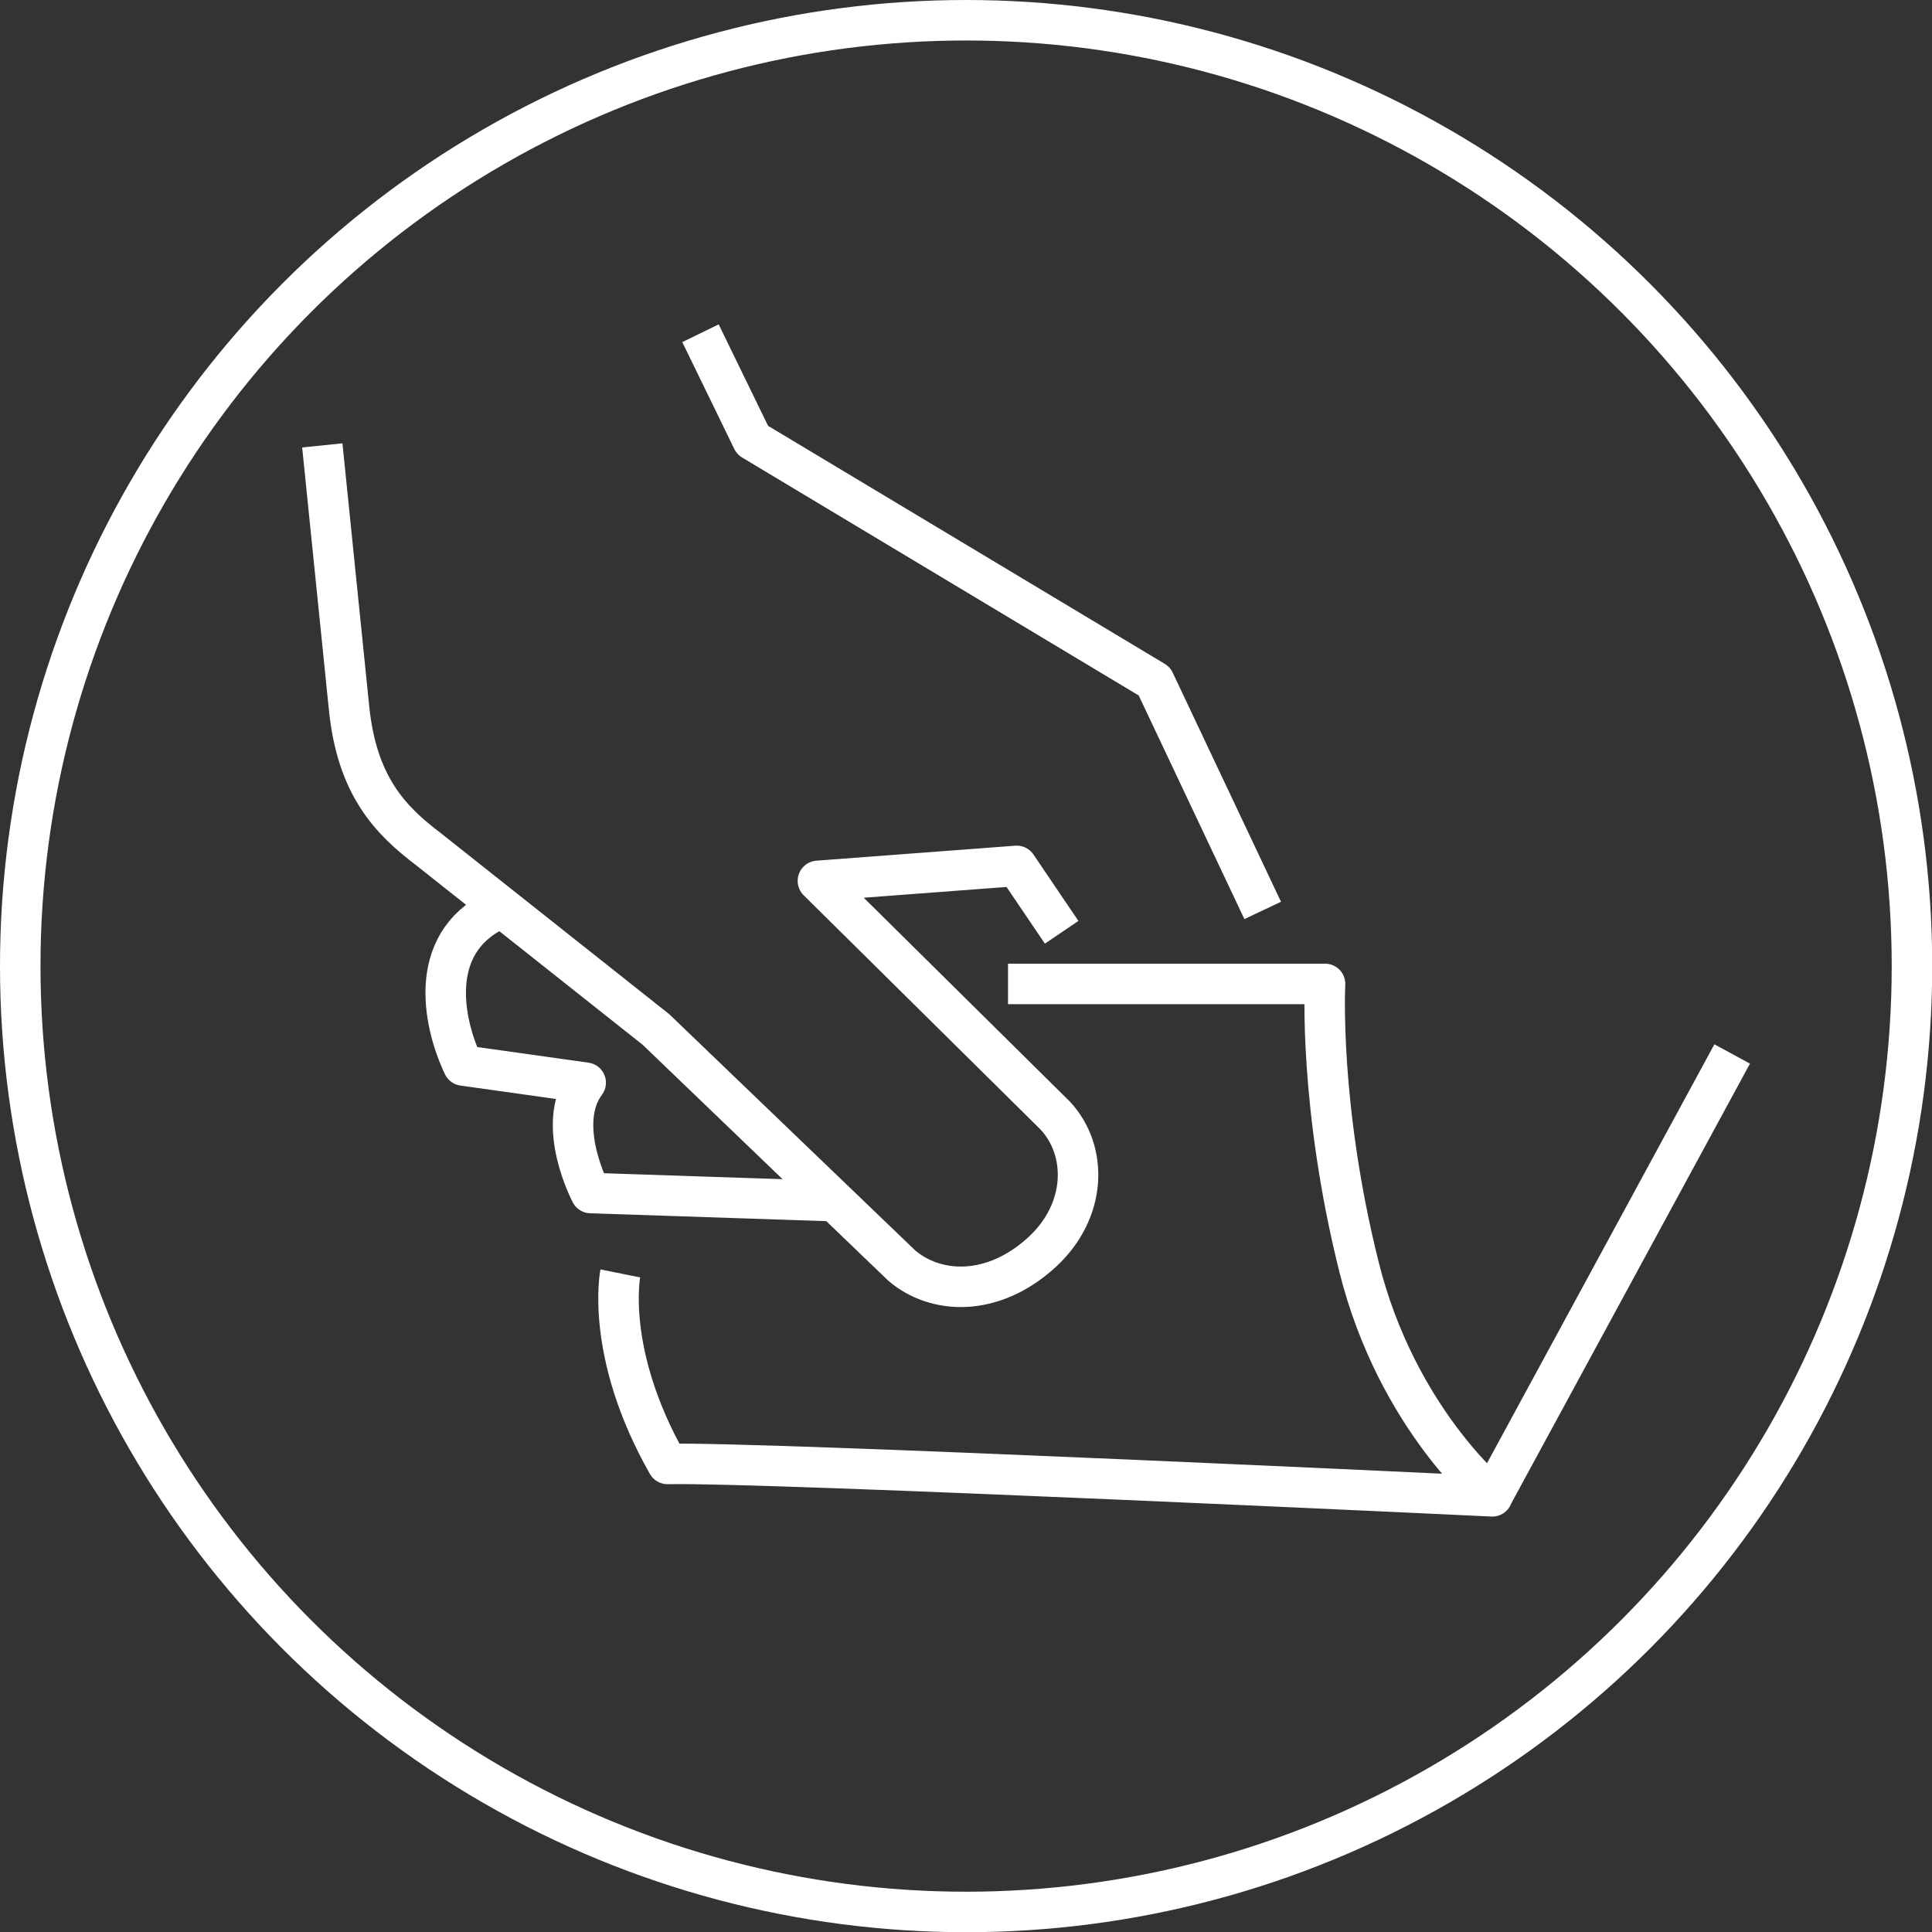 <?xml version="1.0" encoding="UTF-8"?> <svg xmlns="http://www.w3.org/2000/svg" id="Layer_1" viewBox="0 0 95.43 95.43"><rect x="0" y="0" width="95.43" height="95.43" fill="#333333" stroke="none"/><defs><style>.cls-1{stroke-linecap:round;}.cls-1,.cls-2{fill:none;stroke:#fff;stroke-linejoin:round;stroke-width:2px;}</style></defs><path class="cls-2" d="M73.7,73.91l11.86-21.85M49.79,48.6h15.66s-.32,6,1.68,13.99c1.87,7.47,6.58,11.32,6.58,11.32,0,0-35.73-1.7-40.74-1.6-3.12-5.49-2.33-9.41-2.33-9.41M62.37,44.97l-5.35-11.32-19.85-11.91-2.57-5.28M52.44,46.05l-2.22-3.28-9.82.74,11.72,11.59c1.63,1.75,1.56,4.7-.63,6.73-2.45,2.26-5.28,2.11-6.95.68l-12.14-11.66-11.23-8.9c-1.9-1.44-3.54-3.13-3.93-6.99l-1.32-12.96M24.8,44.82c-3.72,1.54-2.99,5.55-1.92,7.81l6.05.85c-1.54,2.06.25,5.45.25,5.45l12.04.4"></path><circle class="cls-1" cx="47.72" cy="47.72" r="46.72"></circle></svg> 